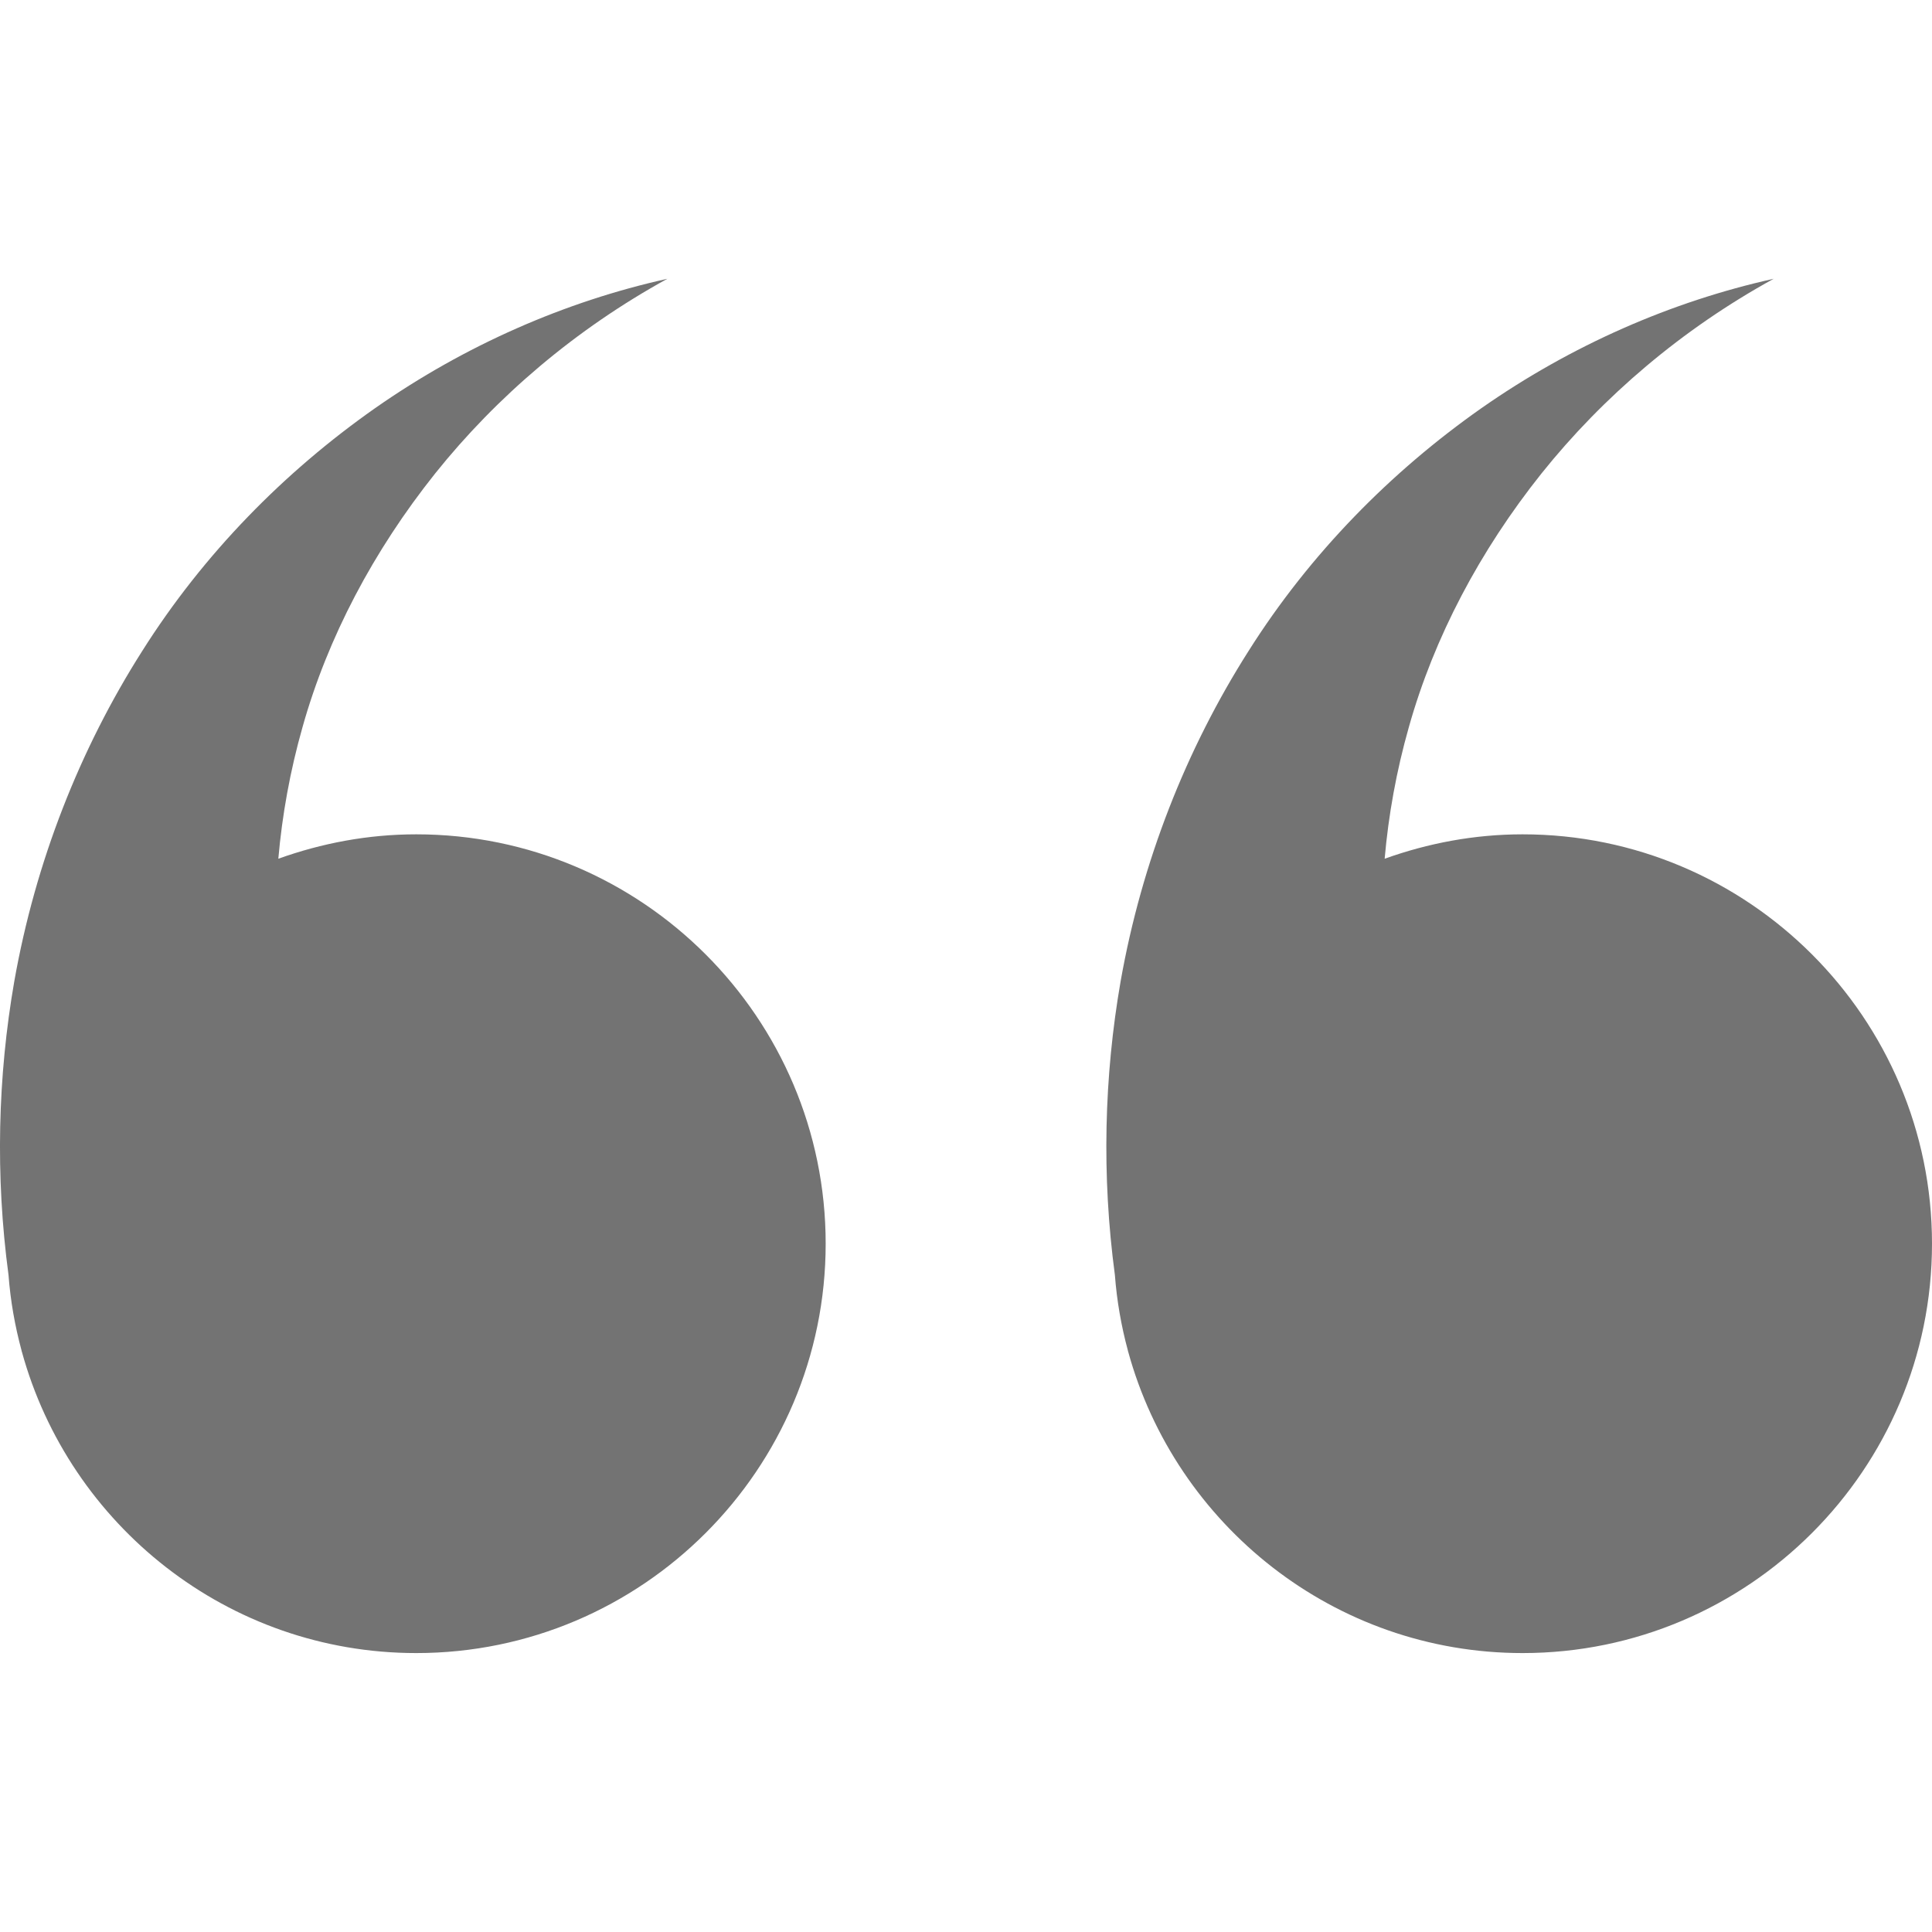 <svg xmlns="http://www.w3.org/2000/svg" xmlns:xlink="http://www.w3.org/1999/xlink" width="200" zoomAndPan="magnify" viewBox="0 0 150 150" height="200" preserveAspectRatio="xMidYMid meet" version="1.0"><defs><clipPath id="7da4e08c42"><path d="M 0 21.645 L 64.199 21.645 L 64.199 128.344 L 0 128.344 Z M 0 21.645 " clip-rule="nonzero"/></clipPath><clipPath id="9b4bdd7a61"><path d="M 85.801 21.645 L 150 21.645 L 150 128.344 L 85.801 128.344 Z M 85.801 21.645 " clip-rule="nonzero"/></clipPath></defs><g clip-path="url(#7da4e08c42)"><path fill="#737373" d="M 32.32 64.777 C 28.559 64.777 24.965 65.469 21.609 66.672 C 21.906 63.273 22.523 59.848 23.488 56.453 C 25.449 49.473 29.004 42.762 33.781 36.766 C 38.574 30.777 44.691 25.559 51.812 21.645 C 43.895 23.402 36.113 26.797 29.109 31.699 C 22.121 36.605 15.82 42.965 11.023 50.574 C 6.207 58.156 2.754 66.891 1.109 76.191 C -0.176 83.582 -0.371 91.285 0.66 98.98 C 0.812 100.996 1.16 102.953 1.672 104.848 C 1.68 104.879 1.684 104.91 1.691 104.941 L 1.695 104.938 C 5.387 118.406 17.699 128.344 32.32 128.344 C 49.848 128.344 64.105 114.086 64.105 96.559 C 64.105 79.035 49.848 64.777 32.32 64.777 " fill-opacity="1" fill-rule="nonzero"/></g><g clip-path="url(#9b4bdd7a61)"><path fill="#737373" d="M 118.215 64.777 C 114.453 64.777 110.859 65.469 107.504 66.672 C 107.801 63.273 108.418 59.848 109.383 56.453 C 111.344 49.473 114.898 42.762 119.676 36.766 C 124.469 30.777 130.586 25.559 137.707 21.645 C 129.789 23.402 122.008 26.797 115.004 31.699 C 108.02 36.605 101.715 42.965 96.918 50.574 C 92.102 58.156 88.648 66.891 87.004 76.191 C 85.719 83.586 85.527 91.285 86.559 98.984 C 86.711 100.996 87.055 102.953 87.566 104.844 C 87.574 104.875 87.578 104.906 87.586 104.941 L 87.59 104.938 C 91.281 118.406 103.594 128.344 118.215 128.344 C 135.742 128.344 150 114.086 150 96.559 C 150 79.035 135.742 64.777 118.215 64.777 " fill-opacity="1" fill-rule="nonzero"/></g></svg>